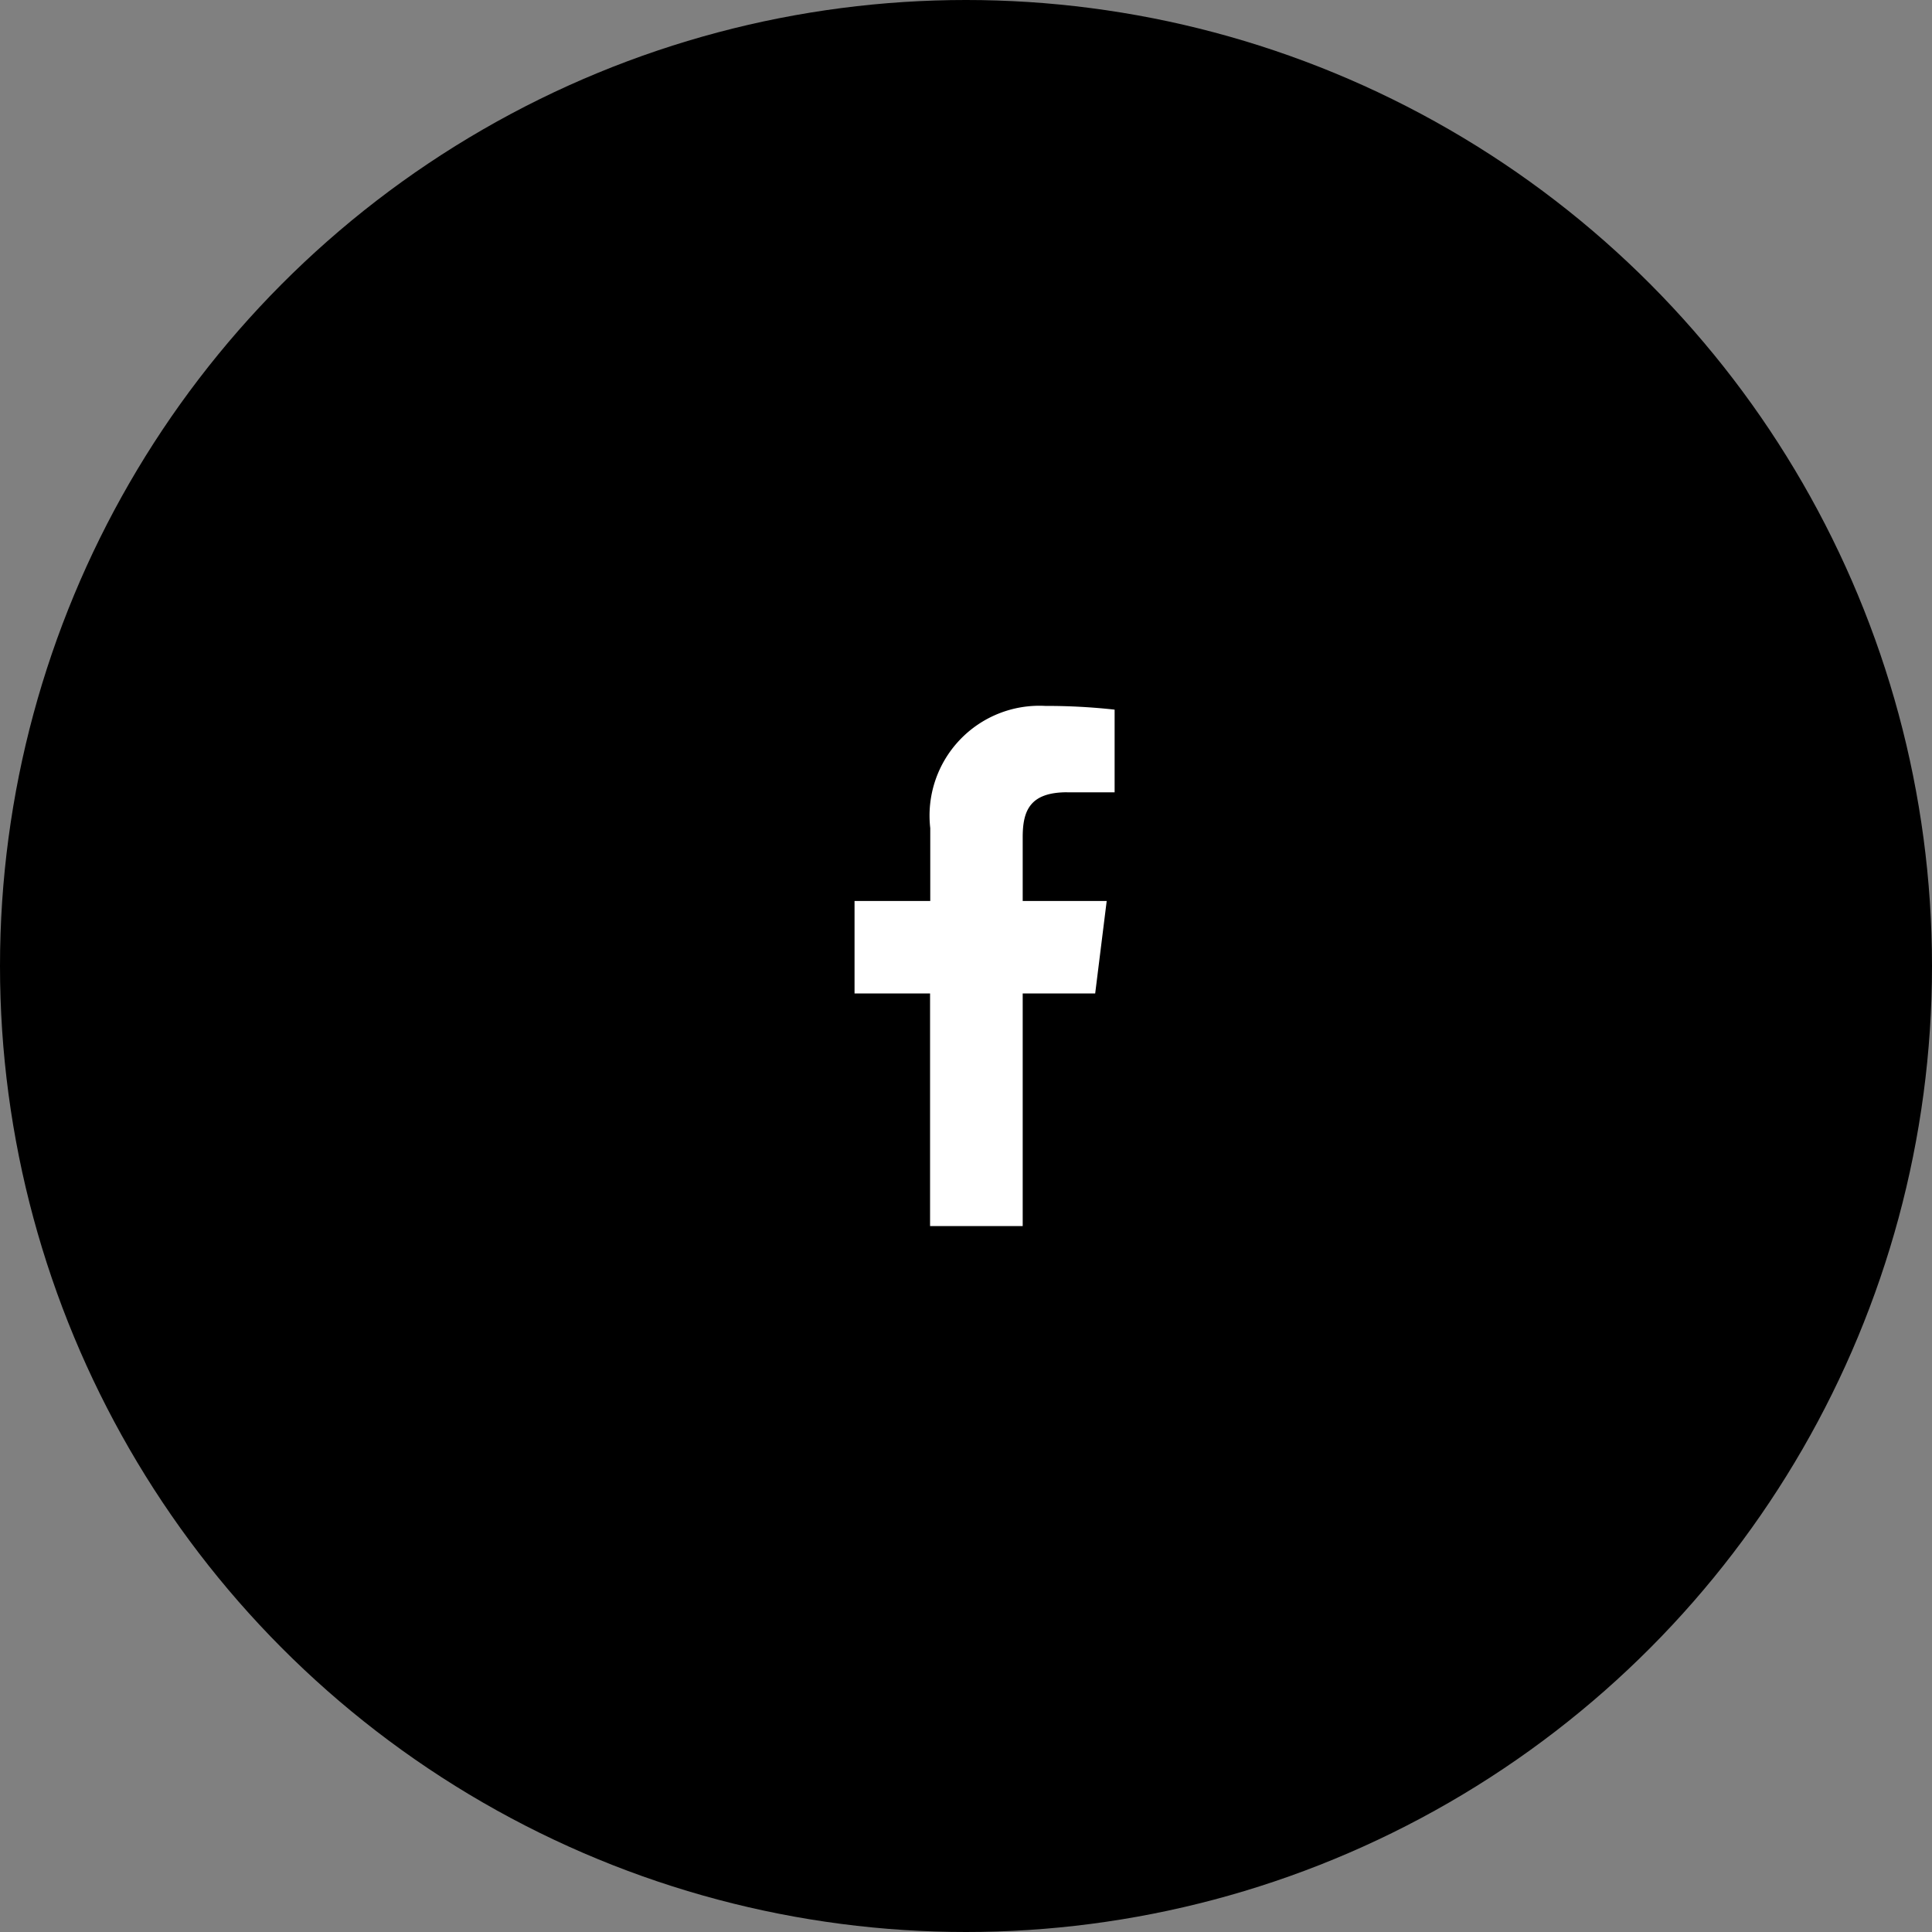 <svg xmlns="http://www.w3.org/2000/svg" width="52" height="52" viewBox="0 0 52 52">
  <rect x="0" y="0" width="52" height="52" fill="#808080" stroke="none"/>
  <g id="Group_4" data-name="Group 4" transform="translate(0 0)">
    <circle id="Oval" cx="26" cy="26" r="26" transform="translate(0 0)"/>
    <path id="Path" d="M5.722,2.325H7V.1A16.5,16.5,0,0,0,5.138,0a2.956,2.956,0,0,0-3.1,3.289V5.25H0V7.739H2.033V14H4.526V7.739H6.477l.31-2.489H4.526V3.536c0-.719.194-1.212,1.2-1.212Z" transform="translate(23 19)" fill="#fff"/>
  </g>
</svg>
